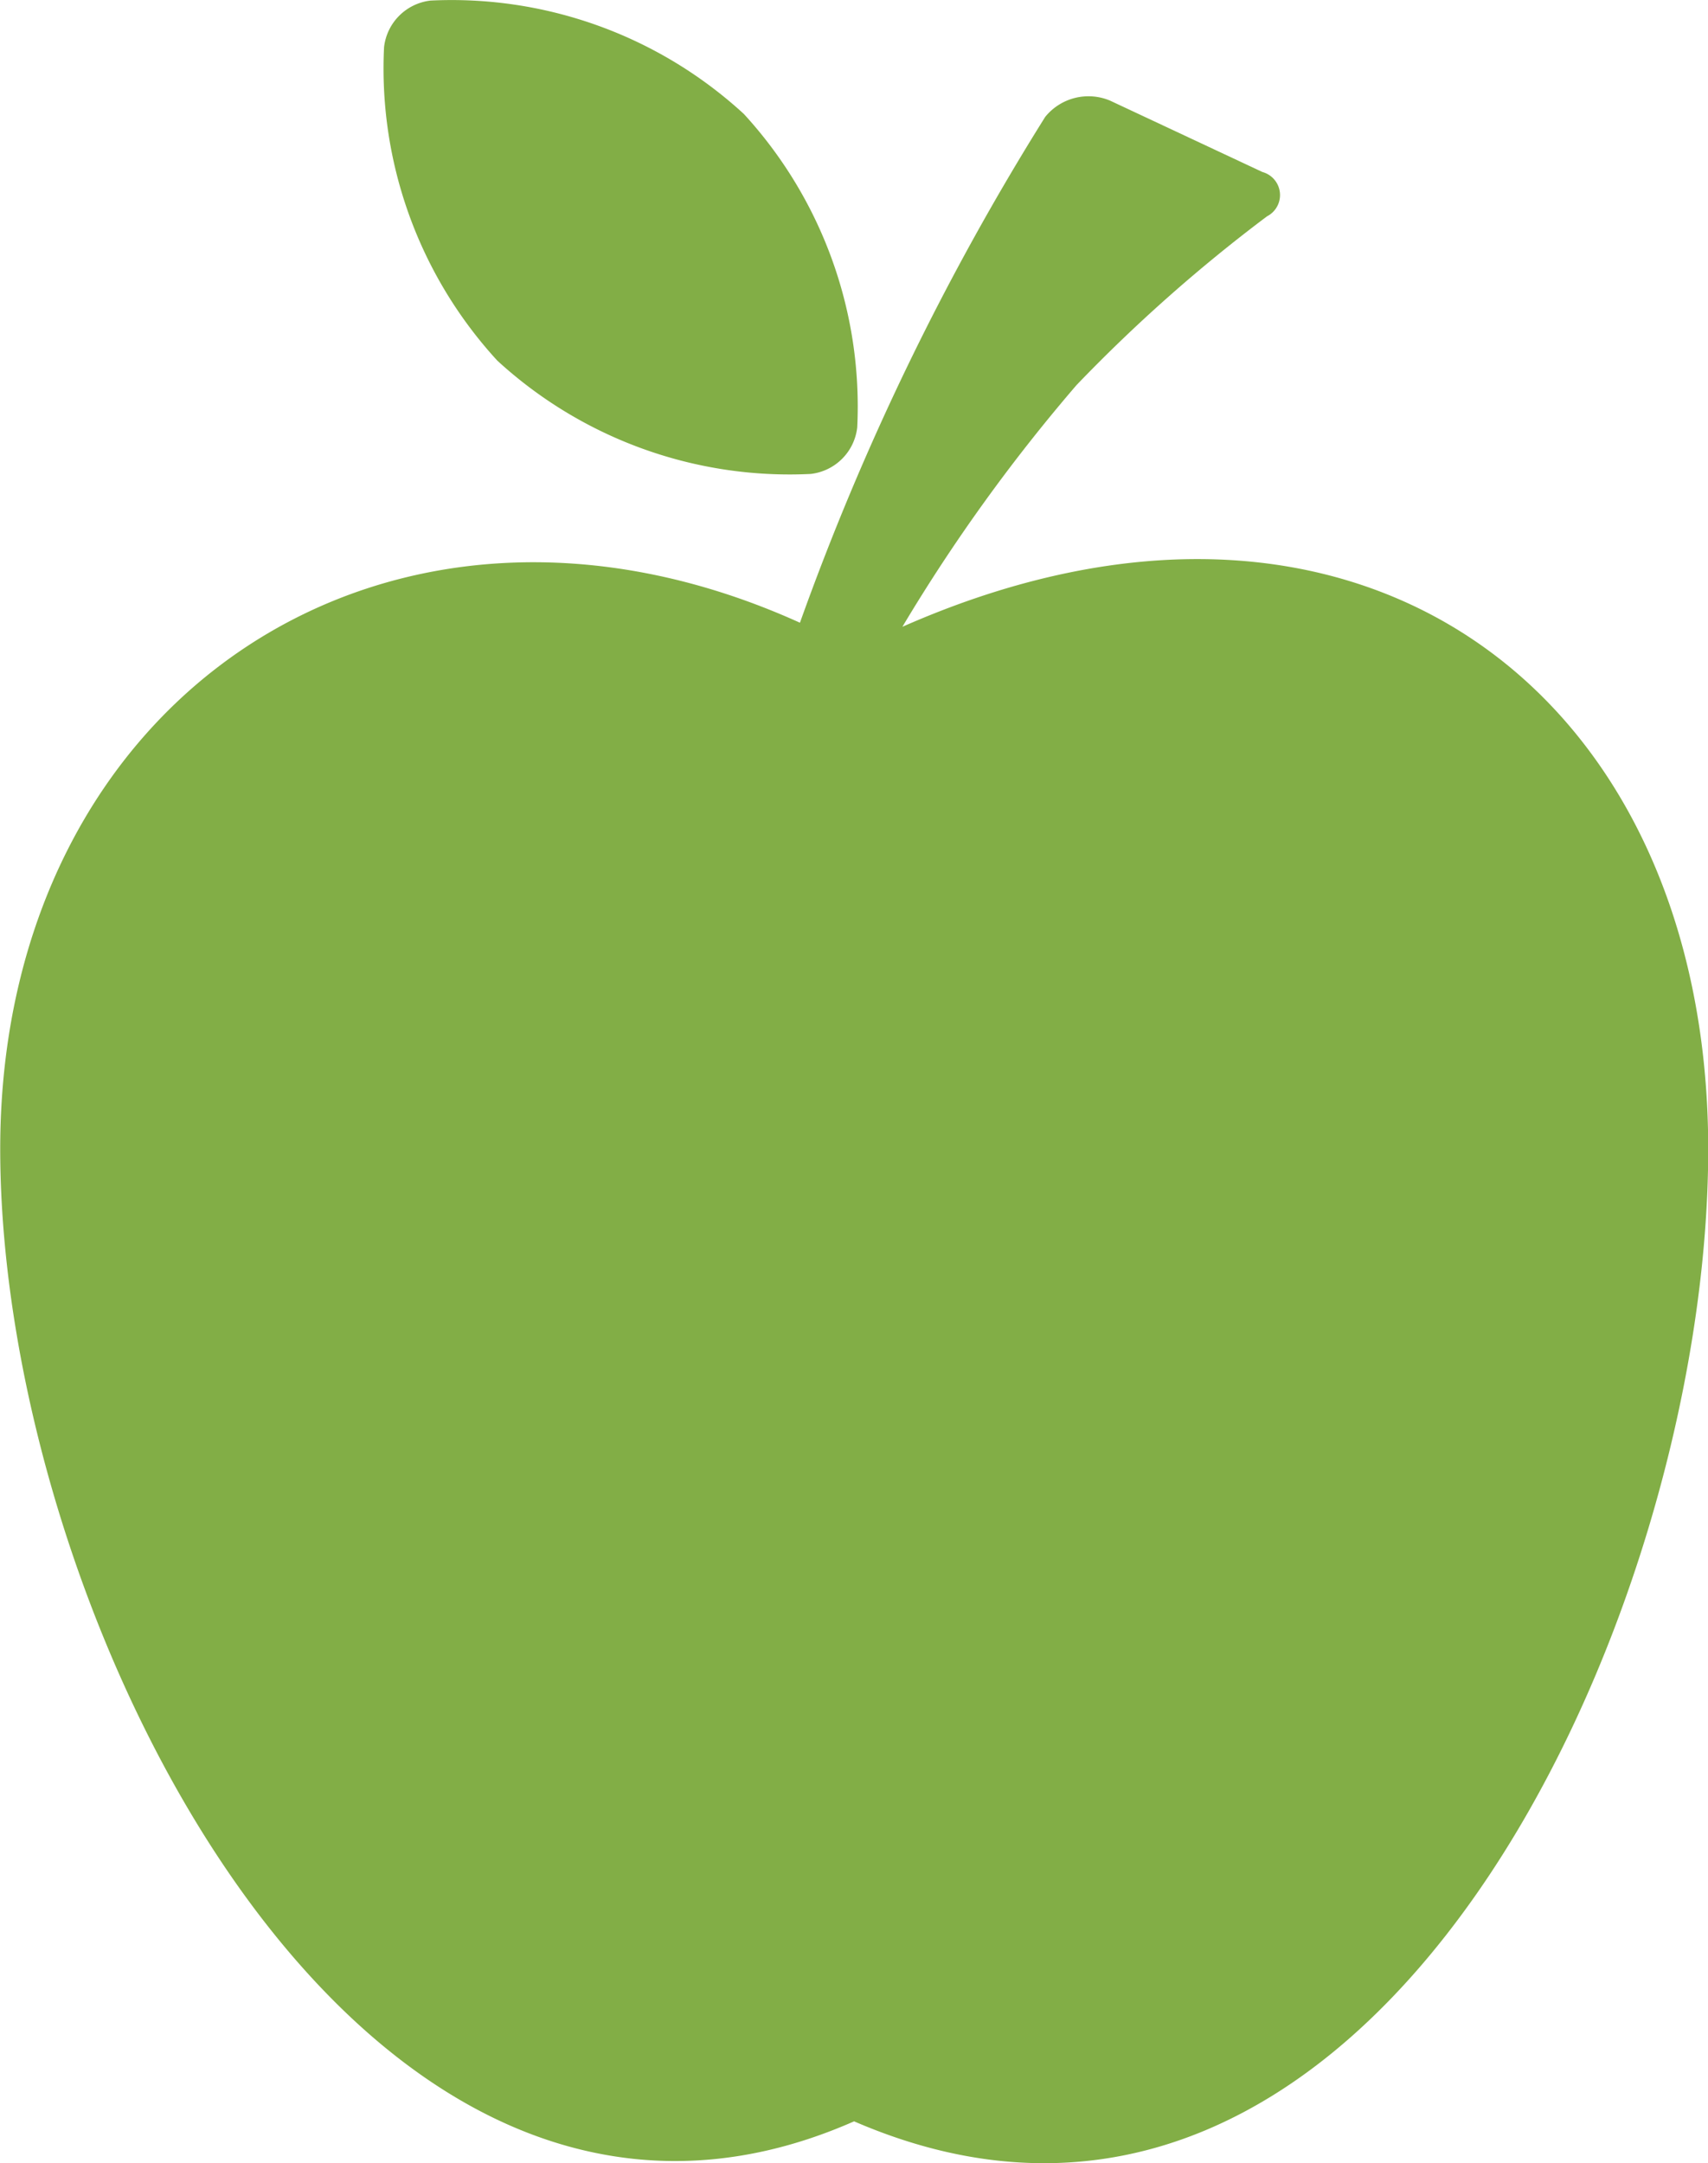 <svg xmlns="http://www.w3.org/2000/svg" width="39.492" height="50.002" viewBox="0 0 39.492 50.002"><defs><style>.a{fill:#82ae46;}</style></defs><g transform="translate(-5.255 0)"><path class="a" d="M26.12,14.488A39.983,39.983,0,0,1,30.147,8.9h0A36.373,36.373,0,0,1,34.551,5a.552.552,0,0,0-.107-1.024L30.922,2.326a1.288,1.288,0,0,0-1.5.376,60.184,60.184,0,0,0-5.671,11.692c-9.48-4.288-18.491,1.718-18.491,12.162,0,10.909,8.393,27.48,19.743,22.478,11.954,5.173,19.749-11.568,19.749-22.478C44.747,16.022,36.647,9.846,26.12,14.488Z"/><path class="a" d="M24,10.955a1.221,1.221,0,0,0,1.076-1.078,10,10,0,0,0-2.621-7.242A9.986,9.986,0,0,0,15.212.013a1.223,1.223,0,0,0-1.077,1.078,9.981,9.981,0,0,0,2.619,7.245A9.99,9.99,0,0,0,24,10.955Z"/></g></svg>
